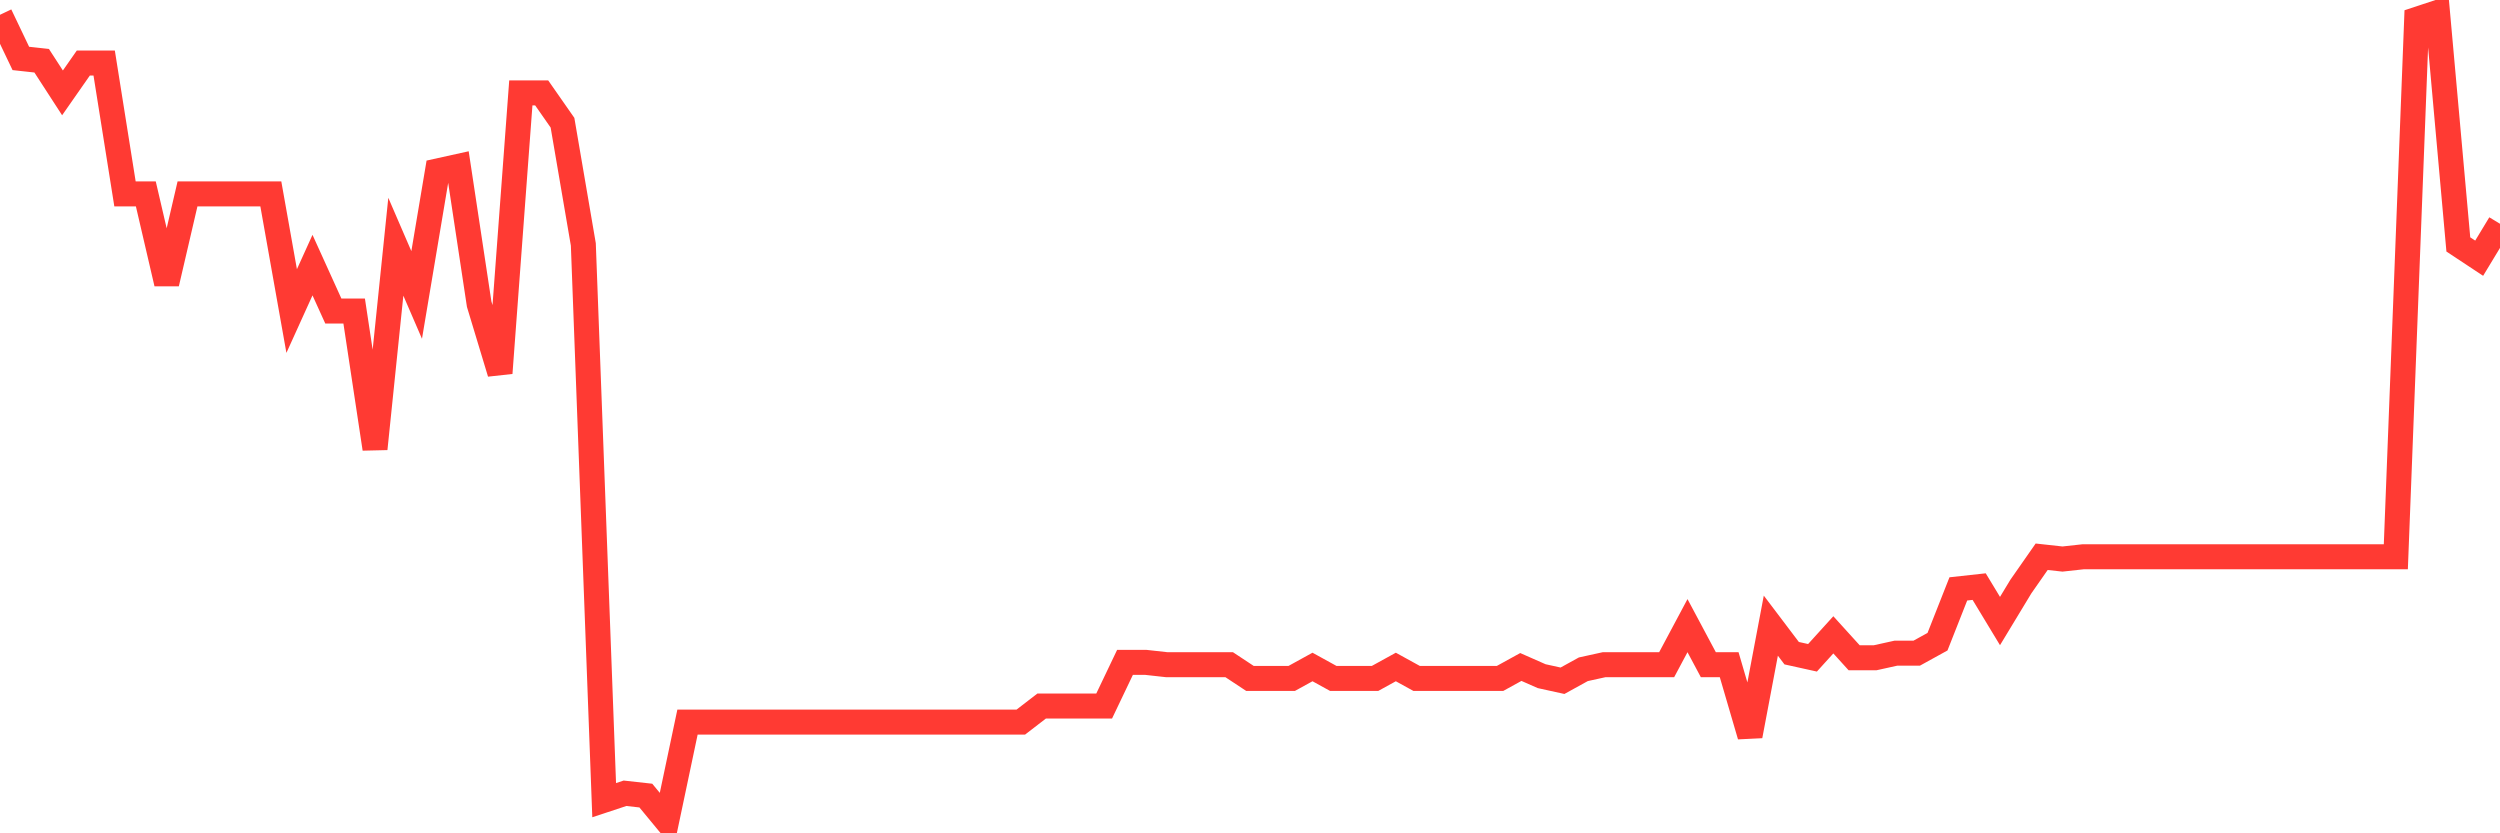 <svg
  xmlns="http://www.w3.org/2000/svg"
  xmlns:xlink="http://www.w3.org/1999/xlink"
  width="120"
  height="40"
  viewBox="0 0 120 40"
  preserveAspectRatio="none"
>
  <polyline
    points="0,0.71 1,2.805 2,2.915 3,4.458 4,3.025 5,3.025 6,9.308 7,9.308 8,13.607 9,9.308 10,9.308 11,9.308 12,9.308 13,9.308 14,14.93 15,12.725 16,14.93 17,14.93 18,21.543 19,11.843 20,14.158 21,8.206 22,7.985 23,14.599 24,17.906 25,4.458 26,4.458 27,5.891 28,11.733 29,38.408 30,38.077 31,38.188 32,39.4 33,34.66 34,34.66 35,34.66 36,34.66 37,34.66 38,34.66 39,34.66 40,34.66 41,34.66 42,34.66 43,34.66 44,34.66 45,34.66 46,34.66 47,34.66 48,34.66 49,34.66 50,33.889 51,33.889 52,33.889 53,33.889 54,31.794 55,31.794 56,31.905 57,31.905 58,31.905 59,31.905 60,32.566 61,32.566 62,32.566 63,32.015 64,32.566 65,32.566 66,32.566 67,32.015 68,32.566 69,32.566 70,32.566 71,32.566 72,32.566 73,32.015 74,32.456 75,32.676 76,32.125 77,31.905 78,31.905 79,31.905 80,31.905 81,30.031 82,31.905 83,31.905 84,35.322 85,30.031 86,31.353 87,31.574 88,30.472 89,31.574 90,31.574 91,31.353 92,31.353 93,30.802 94,28.267 95,28.157 96,29.81 97,28.157 98,26.724 99,26.834 100,26.724 101,26.724 102,26.724 103,26.724 104,26.724 105,26.724 106,26.724 107,26.724 108,26.724 109,26.724 110,26.724 111,26.724 112,26.724 113,26.724 114,26.724 115,26.724 116,0.931 117,0.6 118,11.733 119,12.394 120,10.741"
    fill="none"
    stroke="#ff3a33"
    stroke-width="1.2"
  >
  </polyline>
</svg>